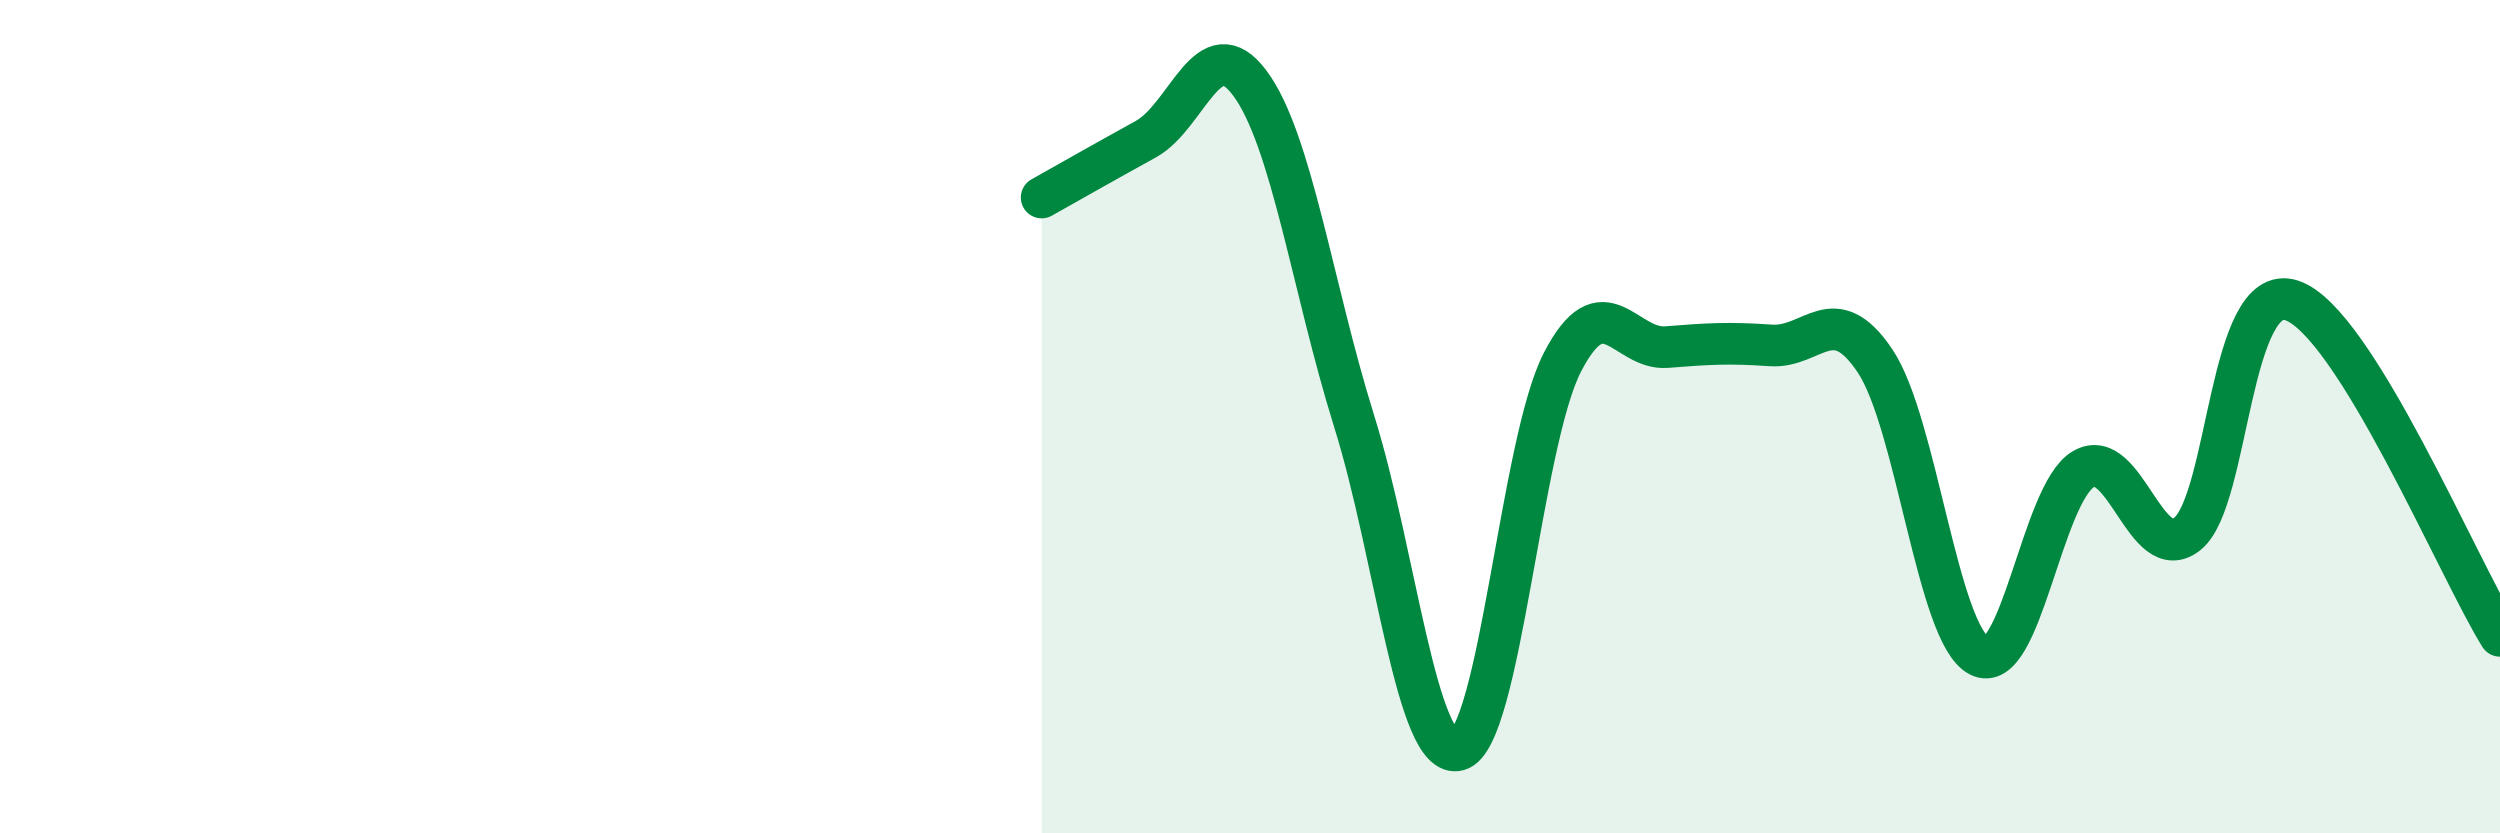 
    <svg width="60" height="20" viewBox="0 0 60 20" xmlns="http://www.w3.org/2000/svg">
      <path
        d="M 25,4.74 C 25.5,4.46 26.5,3.89 27.5,3.34 C 28.5,2.79 29,0.65 30,2 C 31,3.35 31.5,6.91 32.5,10.11 C 33.5,13.31 34,18.28 35,18 C 36,17.72 36.5,10.62 37.5,8.69 C 38.5,6.76 39,8.41 40,8.33 C 41,8.25 41.5,8.22 42.5,8.29 C 43.5,8.36 44,7.17 45,8.66 C 46,10.15 46.5,15.22 47.5,15.74 C 48.5,16.26 49,11.85 50,11.26 C 51,10.67 51.5,13.62 52.5,12.81 C 53.5,12 53.5,6.72 55,7.21 C 56.5,7.7 59,13.65 60,15.26L60 20L25 20Z"
        fill="#008740"
        opacity="0.1"
        stroke-linecap="round"
        stroke-linejoin="round"
      />
      <path
        d="M 25,4.74 C 25.5,4.46 26.5,3.89 27.5,3.34 C 28.5,2.79 29,0.65 30,2 C 31,3.35 31.5,6.91 32.5,10.11 C 33.5,13.31 34,18.28 35,18 C 36,17.72 36.5,10.62 37.5,8.69 C 38.5,6.76 39,8.41 40,8.33 C 41,8.25 41.5,8.22 42.5,8.29 C 43.5,8.36 44,7.17 45,8.66 C 46,10.15 46.5,15.22 47.5,15.74 C 48.5,16.26 49,11.85 50,11.26 C 51,10.67 51.5,13.62 52.5,12.81 C 53.5,12 53.5,6.72 55,7.21 C 56.5,7.7 59,13.65 60,15.26"
        stroke="#008740"
        stroke-width="1"
        fill="none"
        stroke-linecap="round"
        stroke-linejoin="round"
      />
    </svg>
  